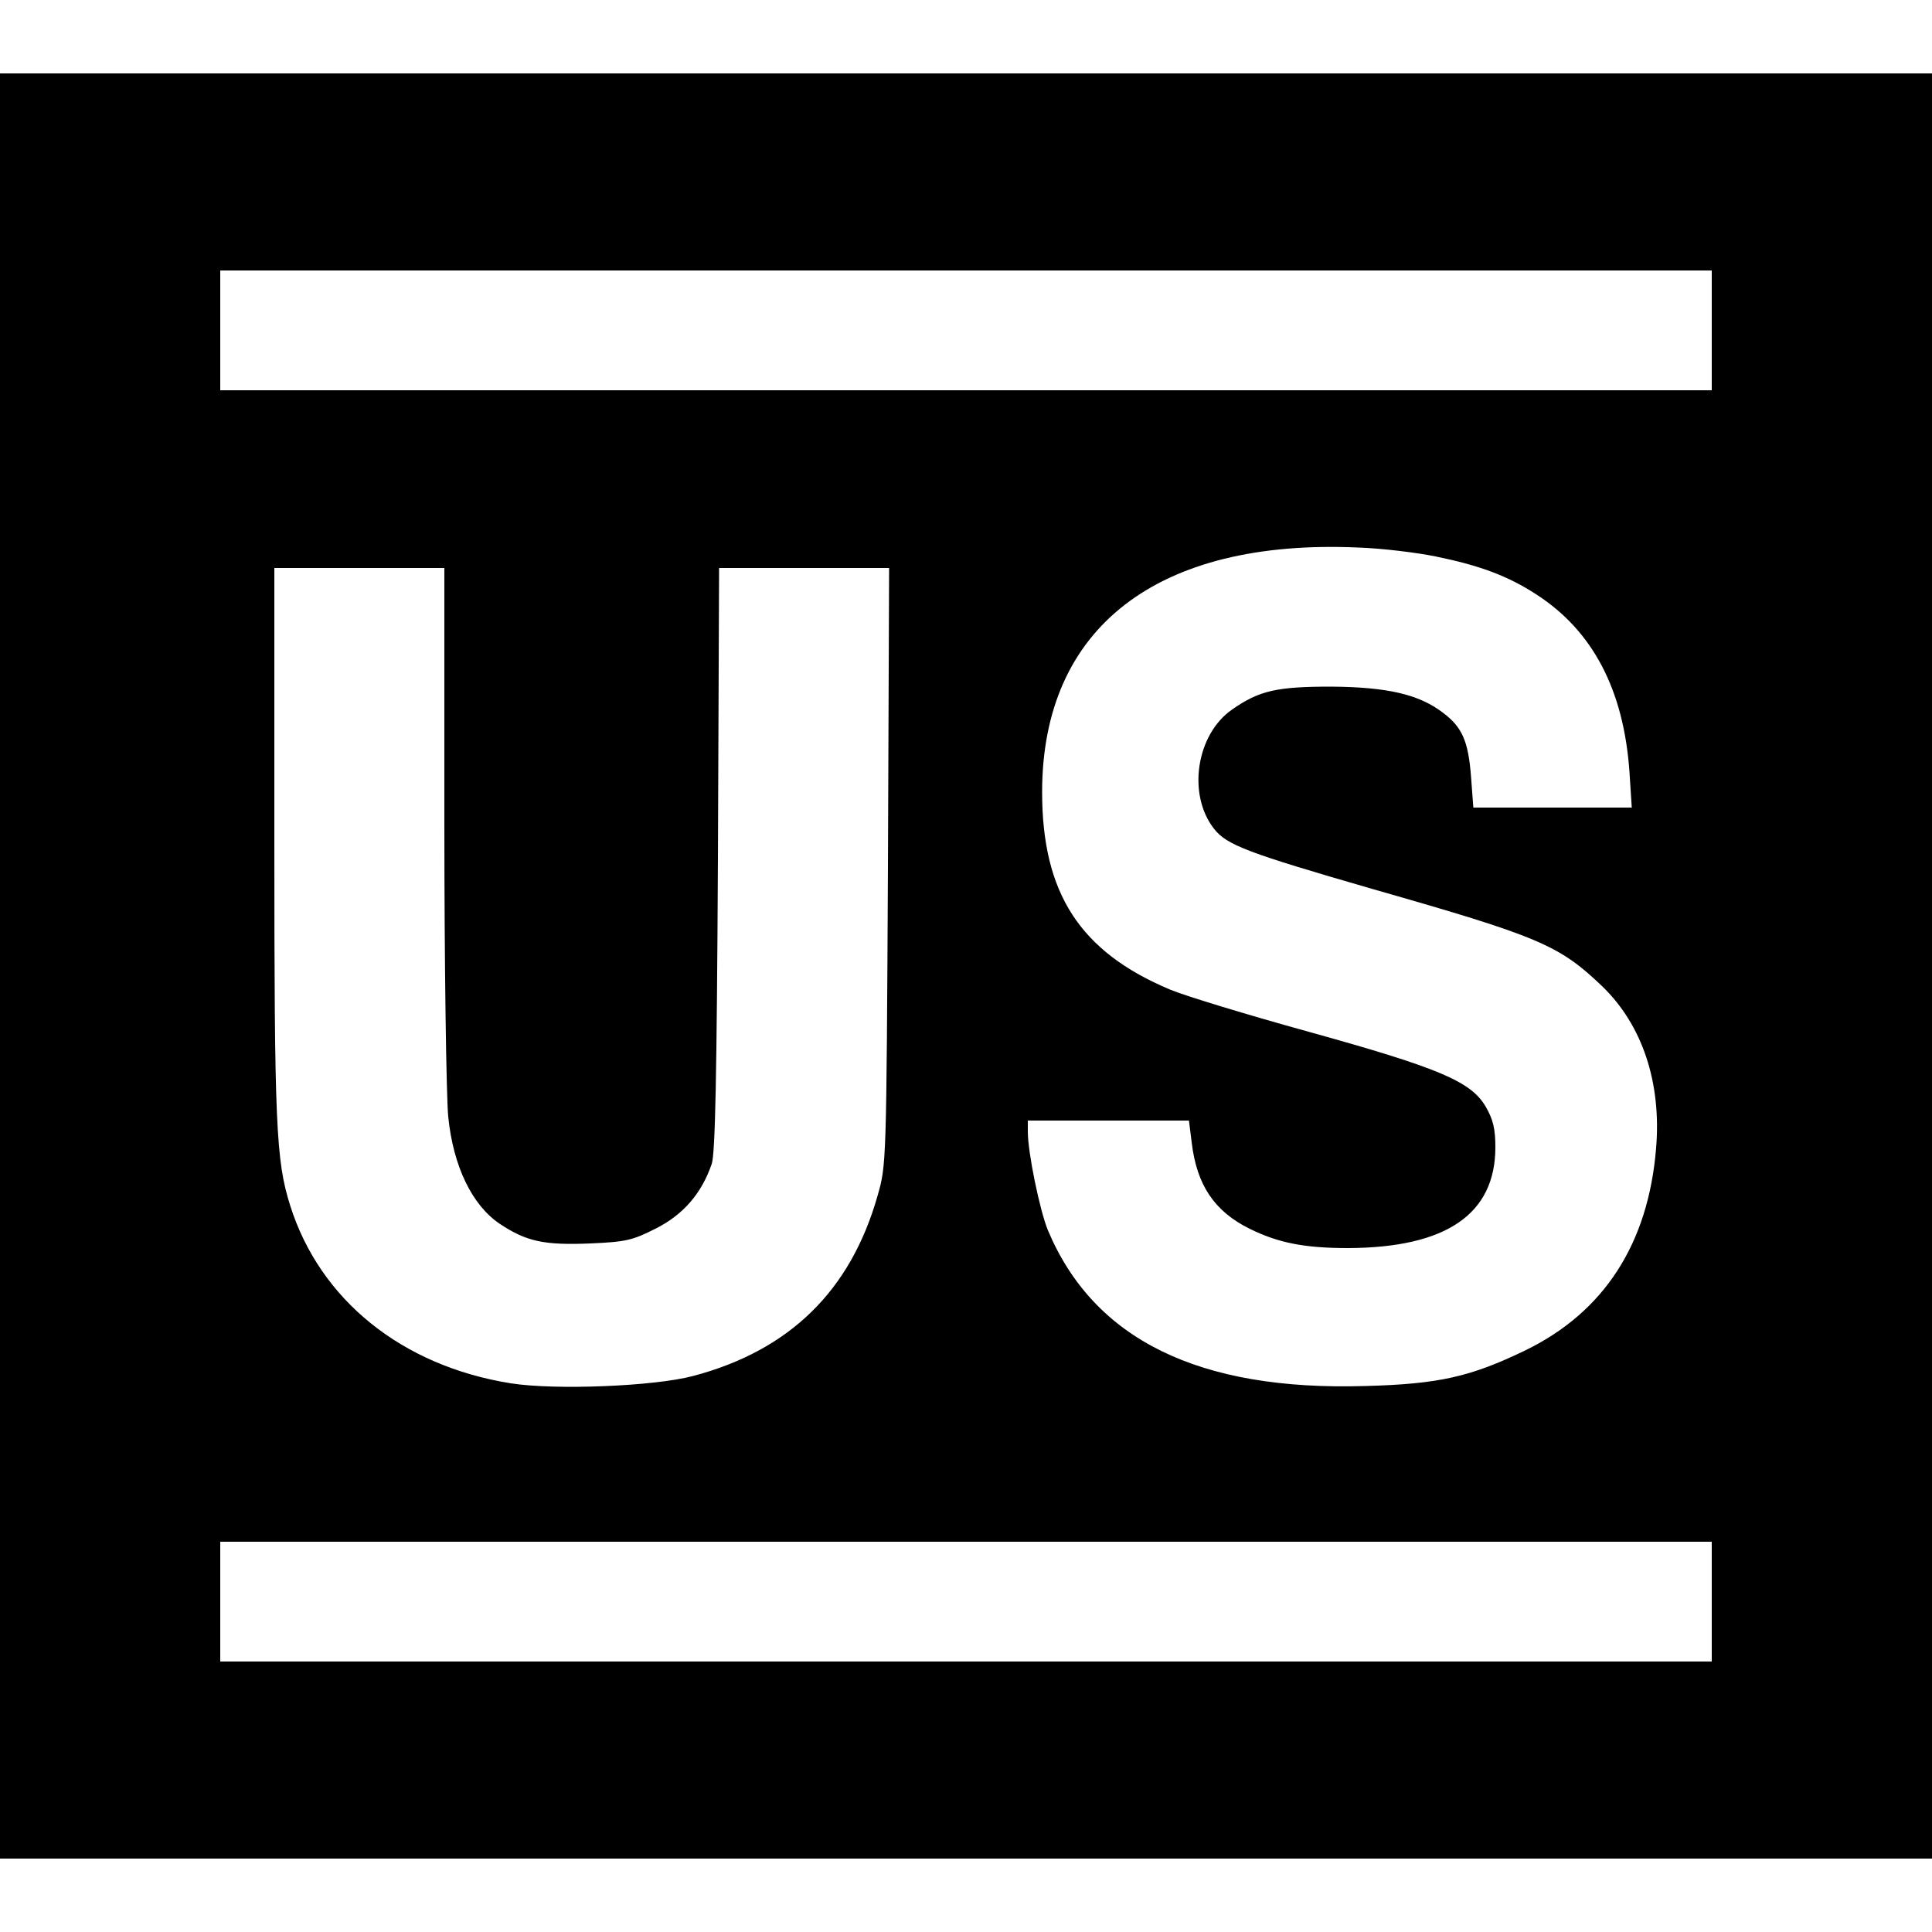 <?xml version="1.0" standalone="no"?>
<!DOCTYPE svg PUBLIC "-//W3C//DTD SVG 20010904//EN"
 "http://www.w3.org/TR/2001/REC-SVG-20010904/DTD/svg10.dtd">
<svg version="1.0" xmlns="http://www.w3.org/2000/svg"
 width="500pt" height="500pt" viewBox="0 0 500 500"
 preserveAspectRatio="xMidYMid meet">
<g transform="translate(0,500) scale(0.1,-0.1)"
fill="#000000" stroke="none">
<path d="M0 2500 l0 -2310 2500 0 2500 0 0 2310 0 2310 -2500 0 -2500 0 0
-2310z m4430 1645 l0 -155 -1930 0 -1930 0 0 155 0 155 1930 0 1930 0 0 -155z
m-715 -585 c113 -23 187 -50 262 -99 145 -94 225 -246 240 -458 l6 -93 -205 0
-205 0 -6 80 c-7 92 -23 128 -72 165 -62 48 -145 67 -290 68 -140 0 -186 -10
-256 -59 -93 -64 -117 -220 -47 -309 33 -42 86 -62 411 -156 431 -123 482
-145 593 -251 104 -100 154 -249 140 -419 -20 -248 -135 -425 -339 -524 -141
-68 -223 -87 -414 -92 -430 -13 -702 120 -821 403 -21 51 -52 201 -52 255 l0
29 209 0 208 0 7 -56 c13 -111 59 -179 150 -224 75 -37 143 -50 255 -50 254 1
381 88 381 261 0 48 -6 72 -25 105 -38 65 -120 100 -459 194 -159 44 -320 93
-358 109 -233 98 -331 249 -331 511 0 426 298 656 818 633 61 -2 151 -13 200
-23z m-2565 -692 c0 -365 5 -706 10 -758 13 -129 62 -229 133 -277 69 -46 115
-56 235 -51 92 4 109 8 170 39 71 36 118 91 144 167 9 28 13 221 16 790 l3
752 220 0 220 0 -3 -772 c-4 -772 -4 -773 -27 -853 -70 -246 -228 -400 -477
-466 -102 -27 -358 -37 -472 -19 -282 45 -494 216 -571 460 -37 117 -41 211
-41 942 l0 708 220 0 220 0 0 -662z m3280 -2013 l0 -155 -1930 0 -1930 0 0
155 0 155 1930 0 1930 0 0 -155z"/>
</g>
</svg>

